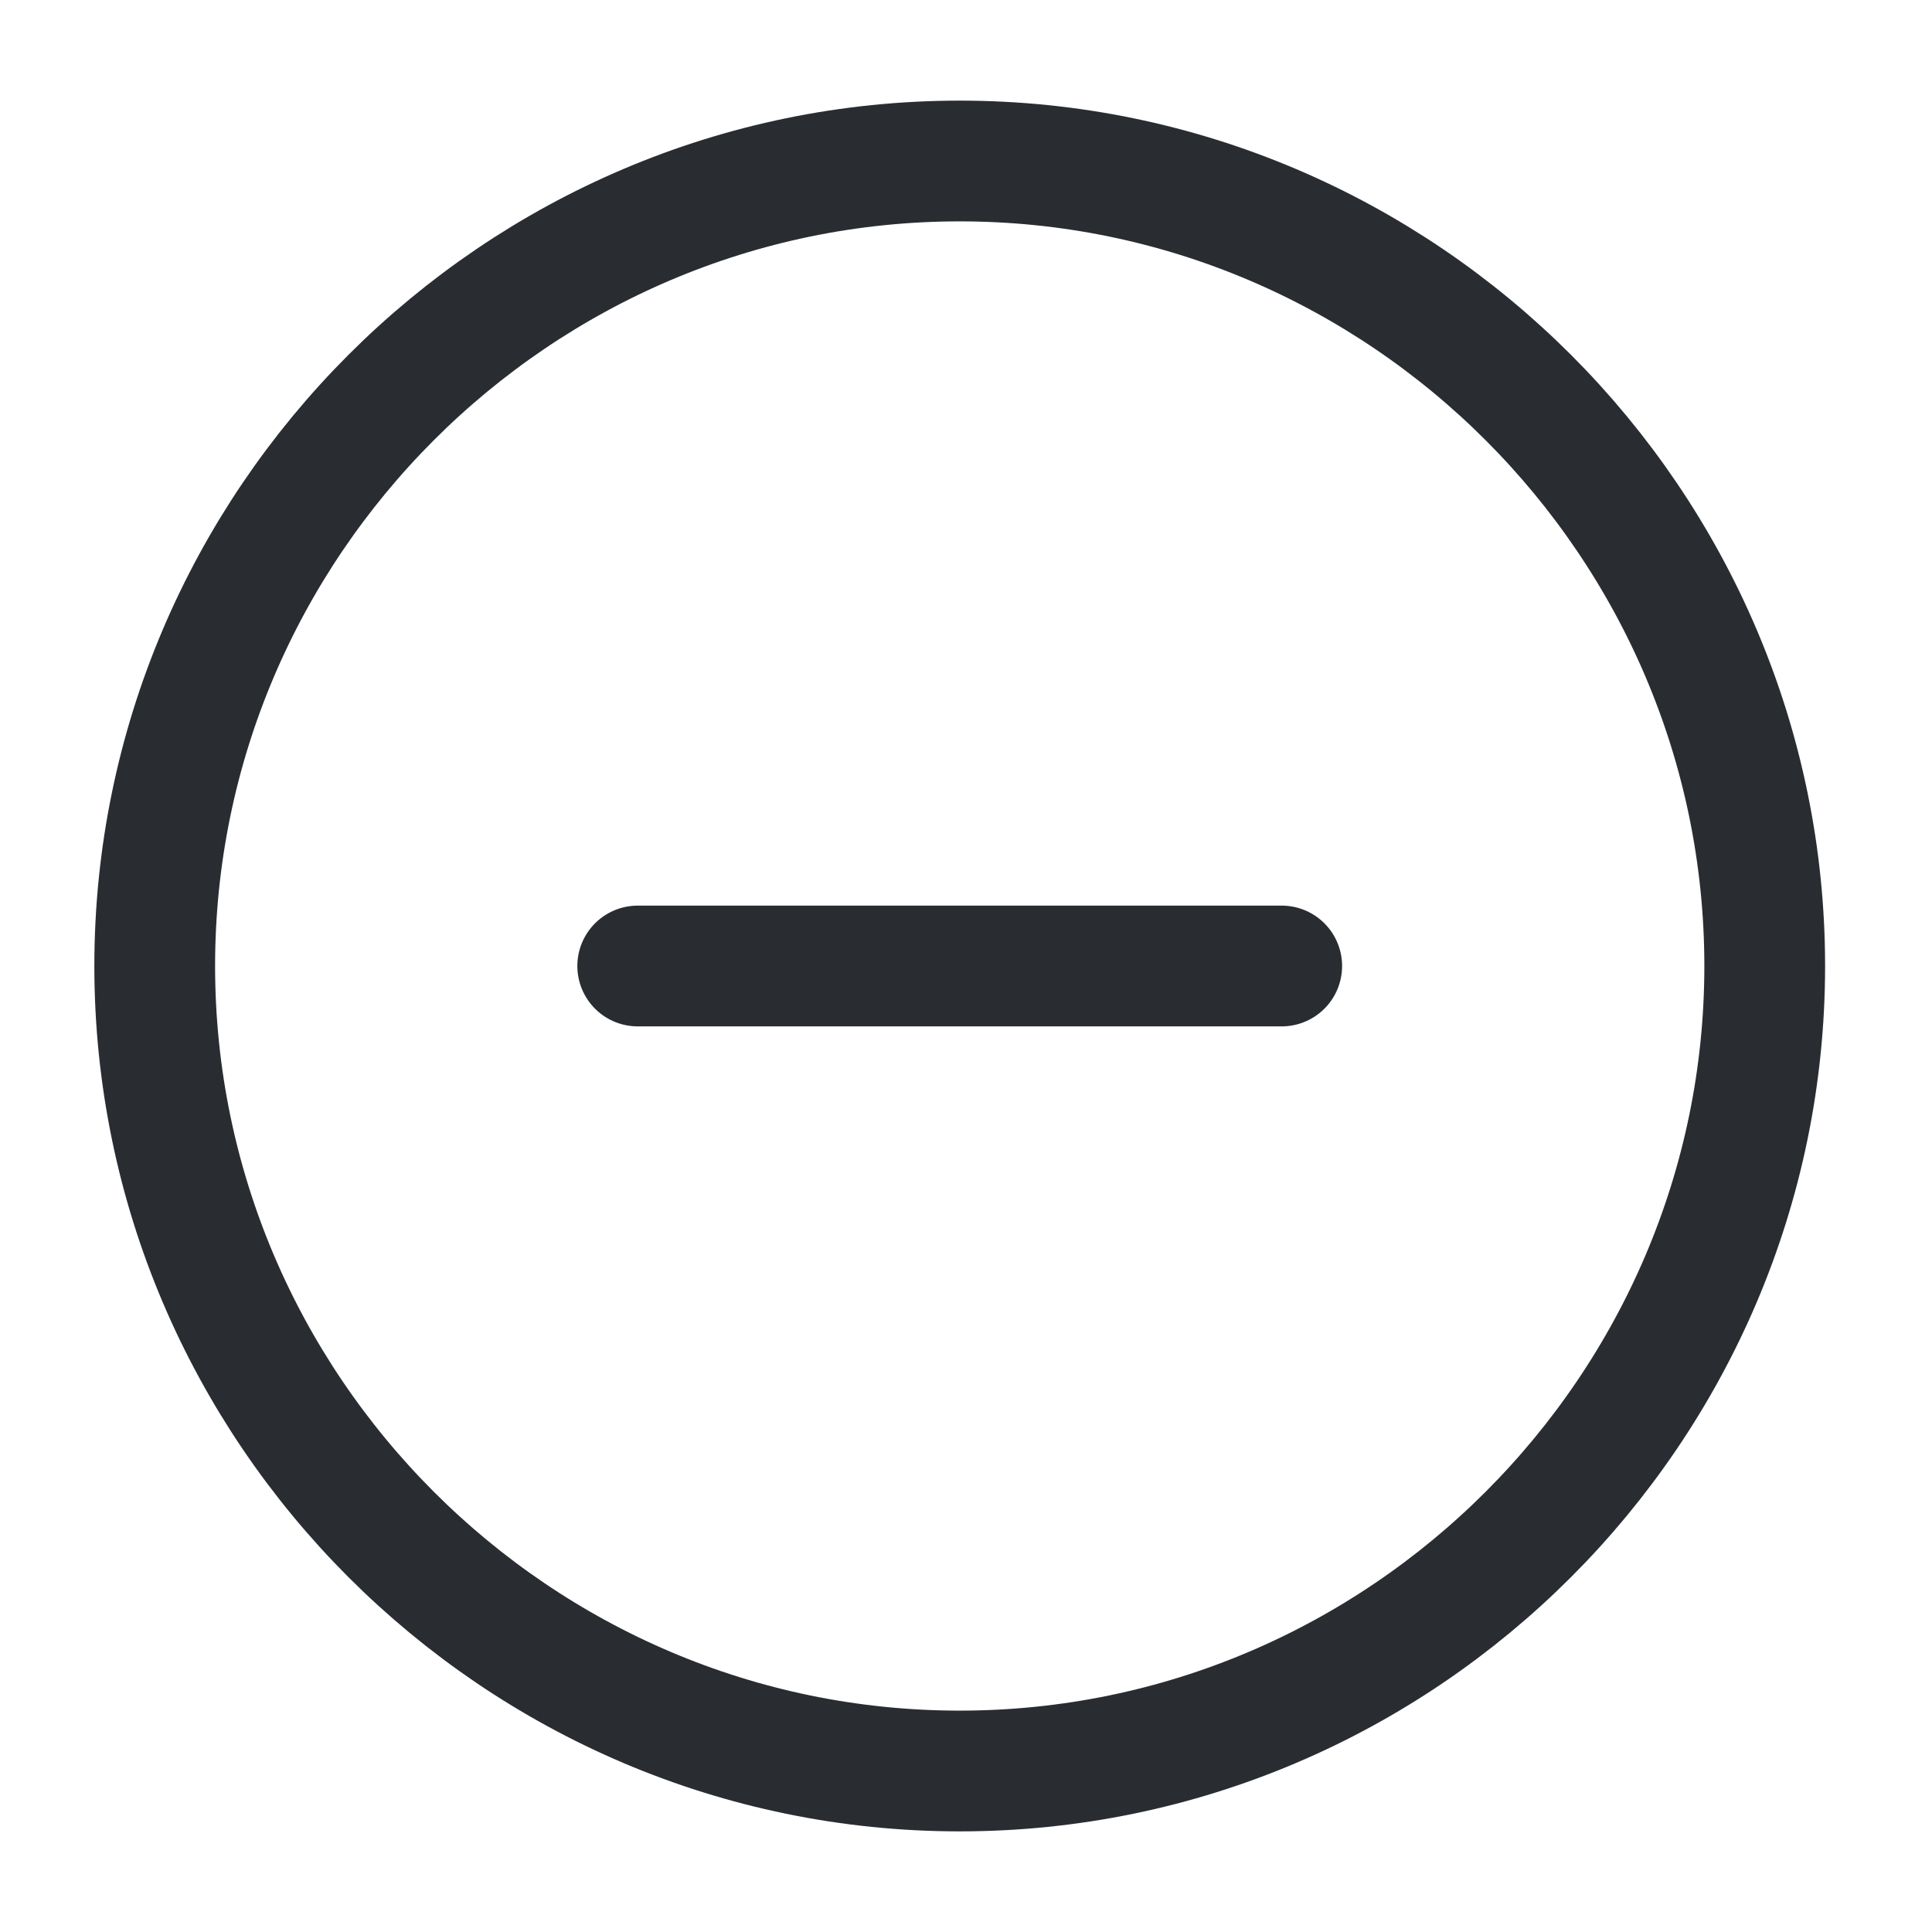 <svg xmlns="http://www.w3.org/2000/svg" fill="none" viewBox="0 0 24 24">
  <path d="M11.922 22c5.5 0 10-4.5 10-10s-4.5-10-10-10-10 4.5-10 10 4.5 10 10 10zm-4-10h8" stroke="#292D32" stroke-width="1.5" stroke-linecap="round" stroke-linejoin="round"/>
</svg>
